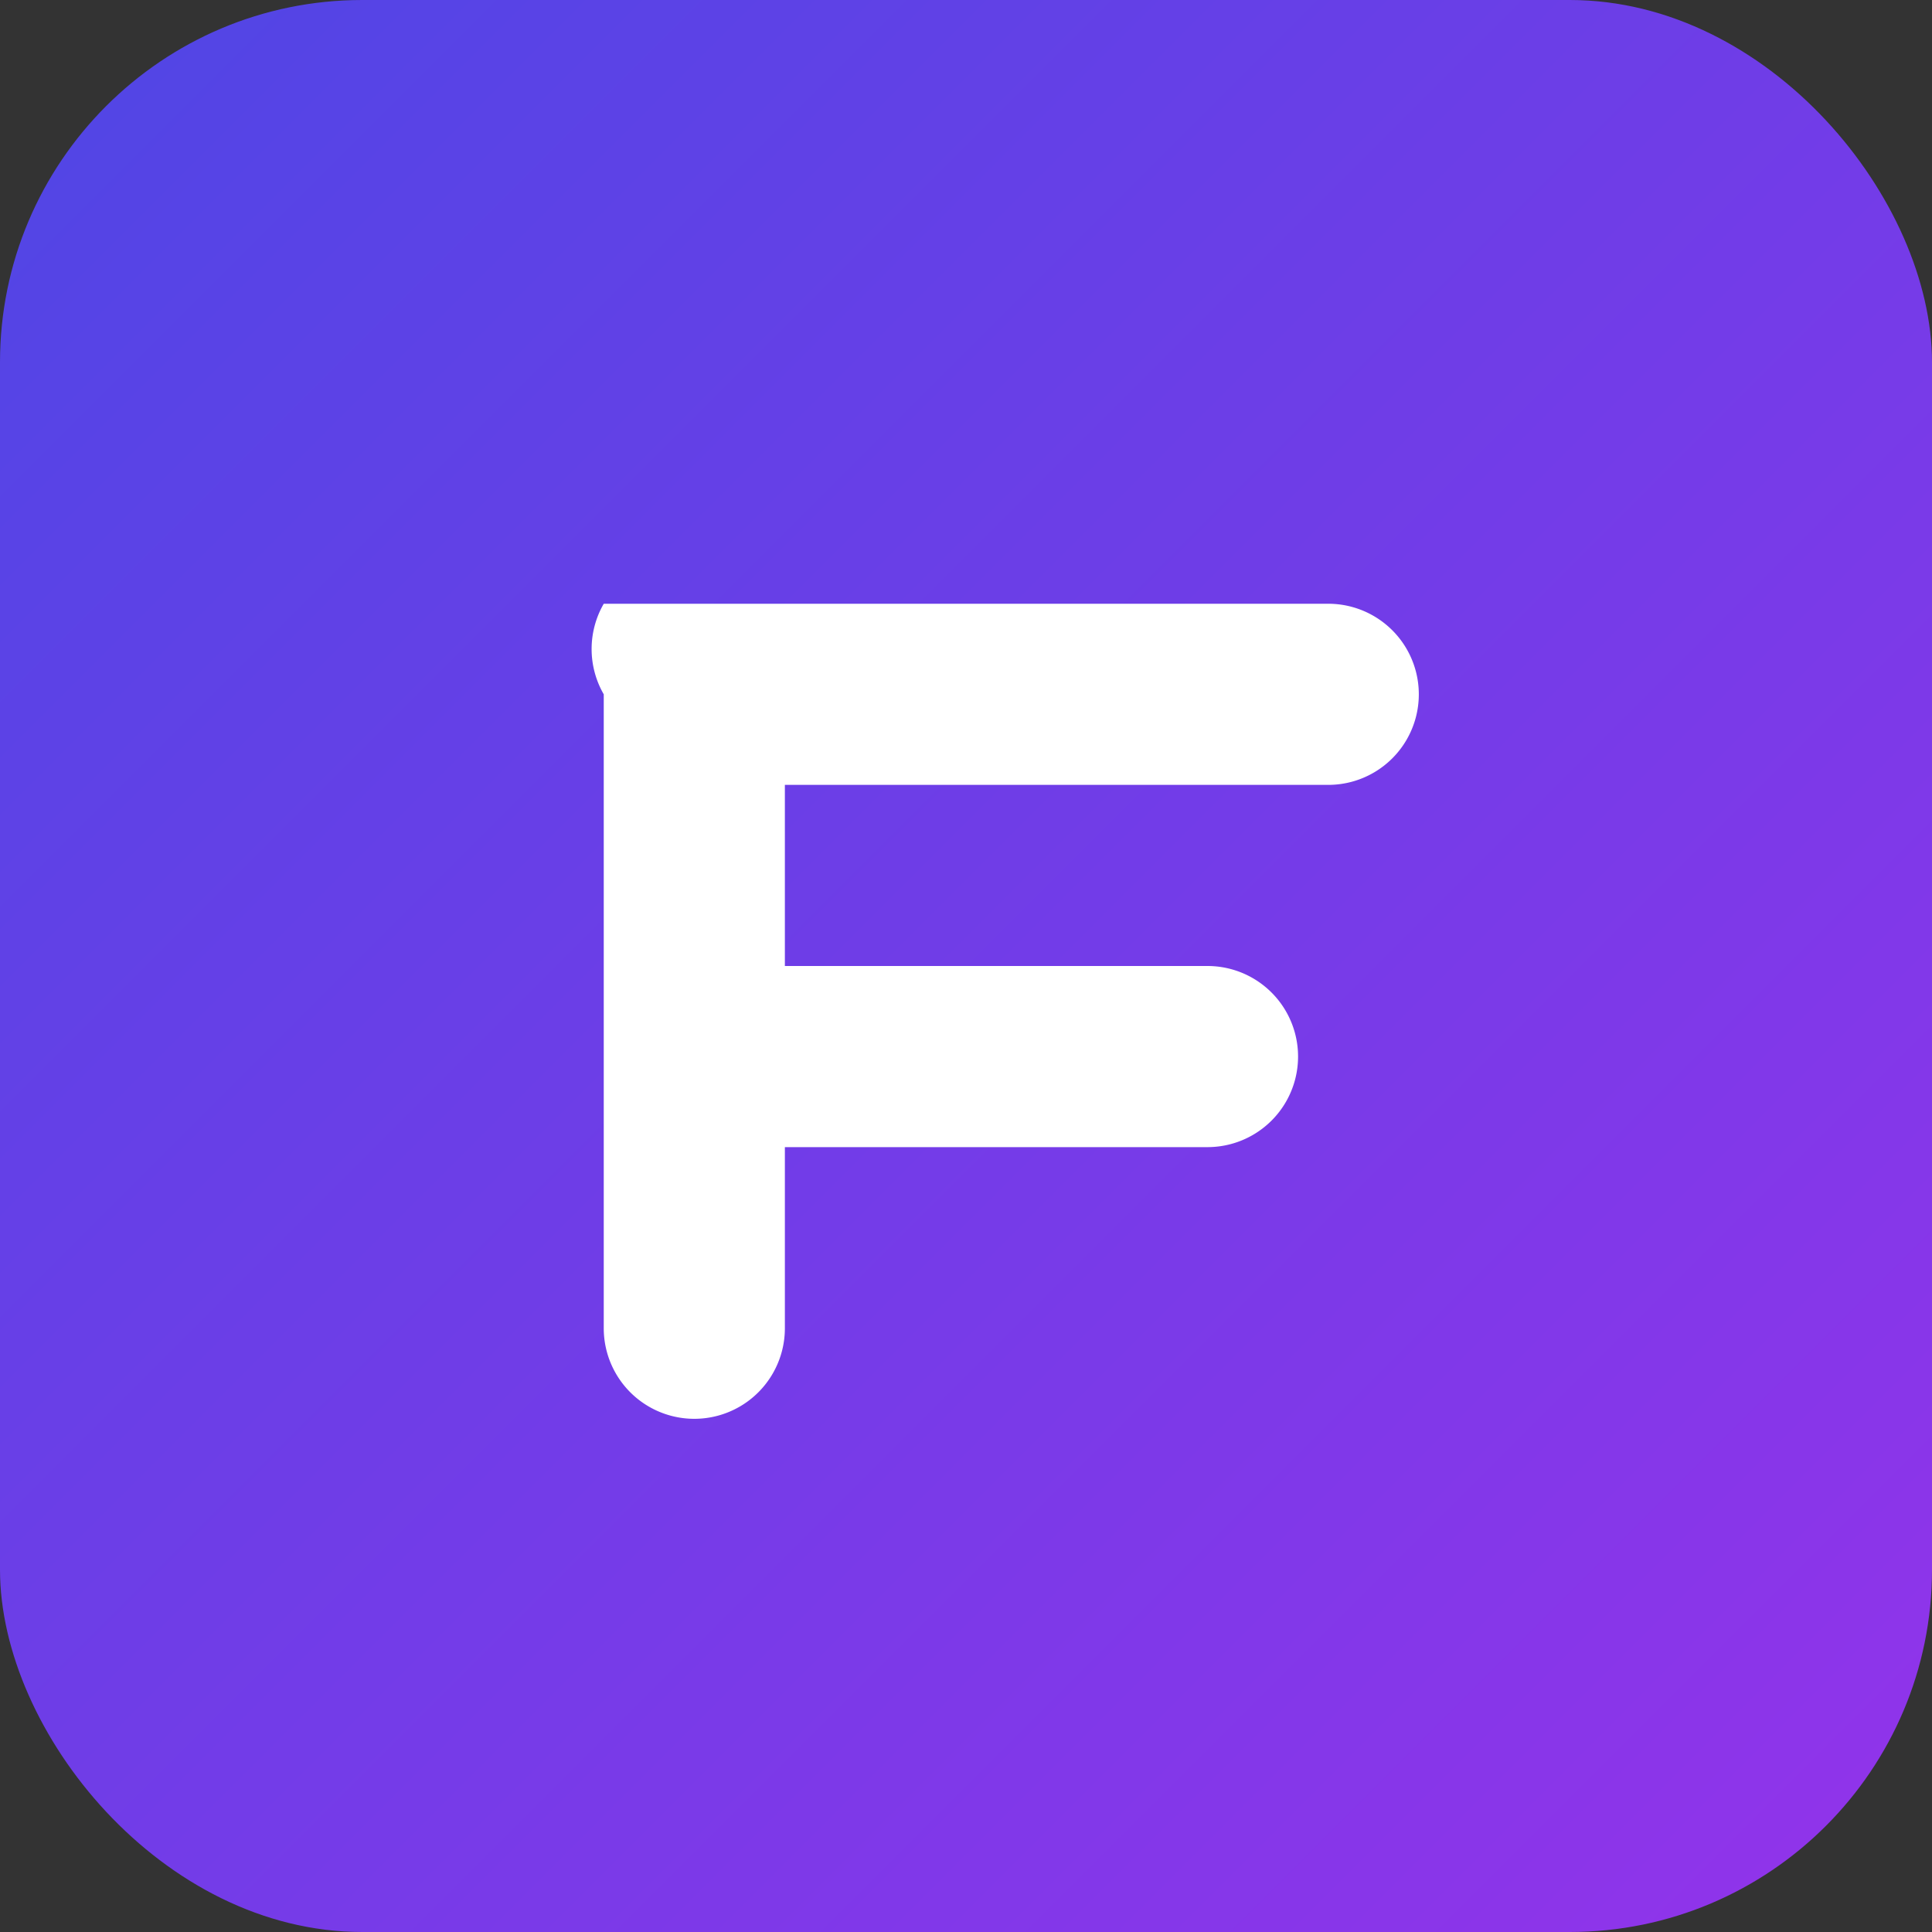 <svg xmlns="http://www.w3.org/2000/svg" viewBox="0 0 64 64">
  <rect x="0" y="0" width="64" height="64" fill="#333333" stroke="none"/>
  <defs>
    <linearGradient id="g" x1="0" y1="0" x2="1" y2="1">
      <stop offset="0" stop-color="#4f46e5"/>
      <stop offset="1" stop-color="#9333ea"/>
    </linearGradient>
  </defs>
  <rect width="64" height="64" rx="12" fill="url(#g)"/>
  <g fill="#fff">
    <path d="M20 20h24a3 3 0 0 1 0 6H26v6h14a3 3 0 0 1 0 6H26v6a3 3 0 0 1-6 0V23a3 3 0 0 1 0-3z"/>
  </g>
</svg>


